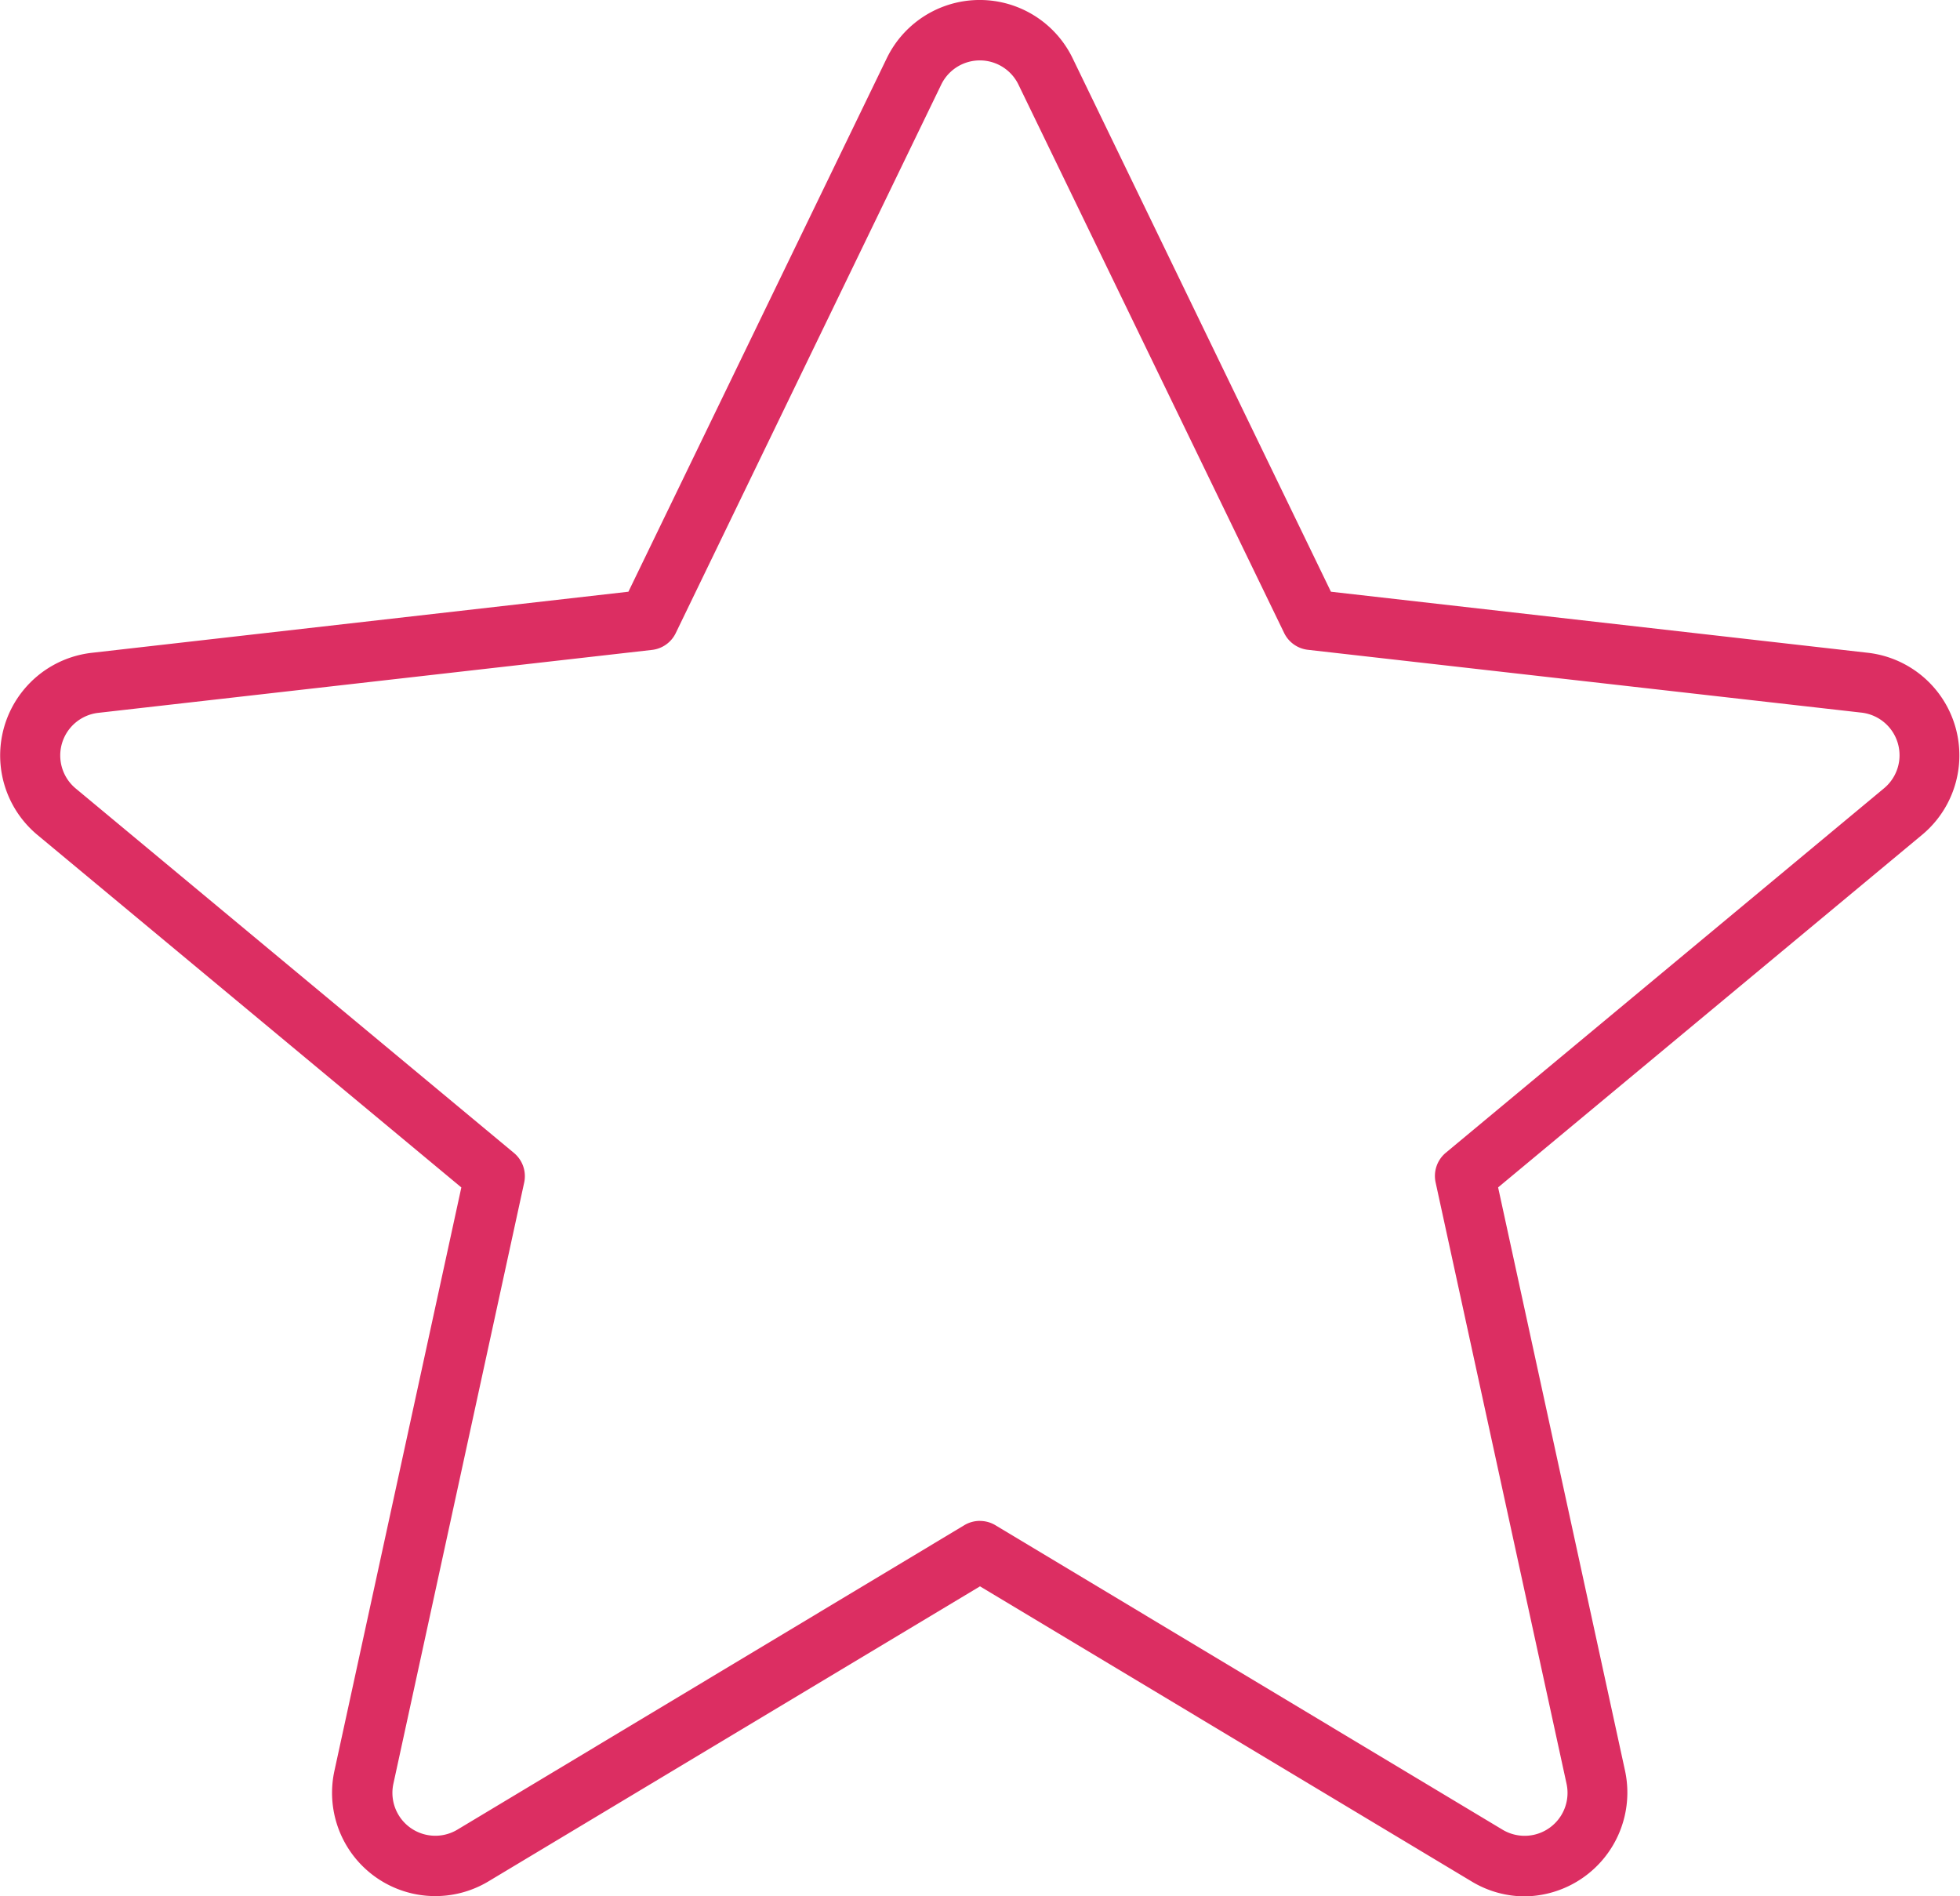 <svg xmlns="http://www.w3.org/2000/svg" xmlns:xlink="http://www.w3.org/1999/xlink" width="36.18" height="35" viewBox="0 0 36.18 35">
  <defs>
    <clipPath id="clip-path">
      <rect id="Rectangle_475" data-name="Rectangle 475" width="36.18" height="35" fill="#dc2e62"/>
    </clipPath>
  </defs>
  <g id="Group_481" data-name="Group 481" transform="translate(0 0)">
    <g id="Group_481-2" data-name="Group 481" transform="translate(0 0)" clip-path="url(#clip-path)">
      <path id="Path_589" data-name="Path 589" d="M28.145,35a1.9,1.9,0,0,1-.983-.277L18.09,29.278,9.017,34.723a1.906,1.906,0,0,1-2.844-2.039L8.516,21.916.69,15.409a1.907,1.907,0,0,1,1-3.36L11.6,10.921l4.769-9.846a1.906,1.906,0,0,1,3.431,0l4.768,9.846,9.912,1.127a1.906,1.906,0,0,1,1,3.36l-7.826,6.507,2.343,10.767A1.916,1.916,0,0,1,28.145,35M8.731,34.246h0Zm9.359-6.175a.557.557,0,0,1,.286.08l9.359,5.618a.792.792,0,0,0,1.182-.848L26.5,21.822a.558.558,0,0,1,.189-.547l8.085-6.723a.792.792,0,0,0-.417-1.4L24.143,11.993a.557.557,0,0,1-.439-.311L18.8,1.562a.792.792,0,0,0-1.426,0l-4.9,10.122a.556.556,0,0,1-.439.311L1.819,13.156a.792.792,0,0,0-.417,1.4l8.085,6.723a.558.558,0,0,1,.189.547L7.262,32.92a.792.792,0,0,0,1.182.848L17.8,28.15a.557.557,0,0,1,.286-.08" transform="translate(0 0)" fill="#dc2e62"/>
    </g>
  </g>
</svg>
